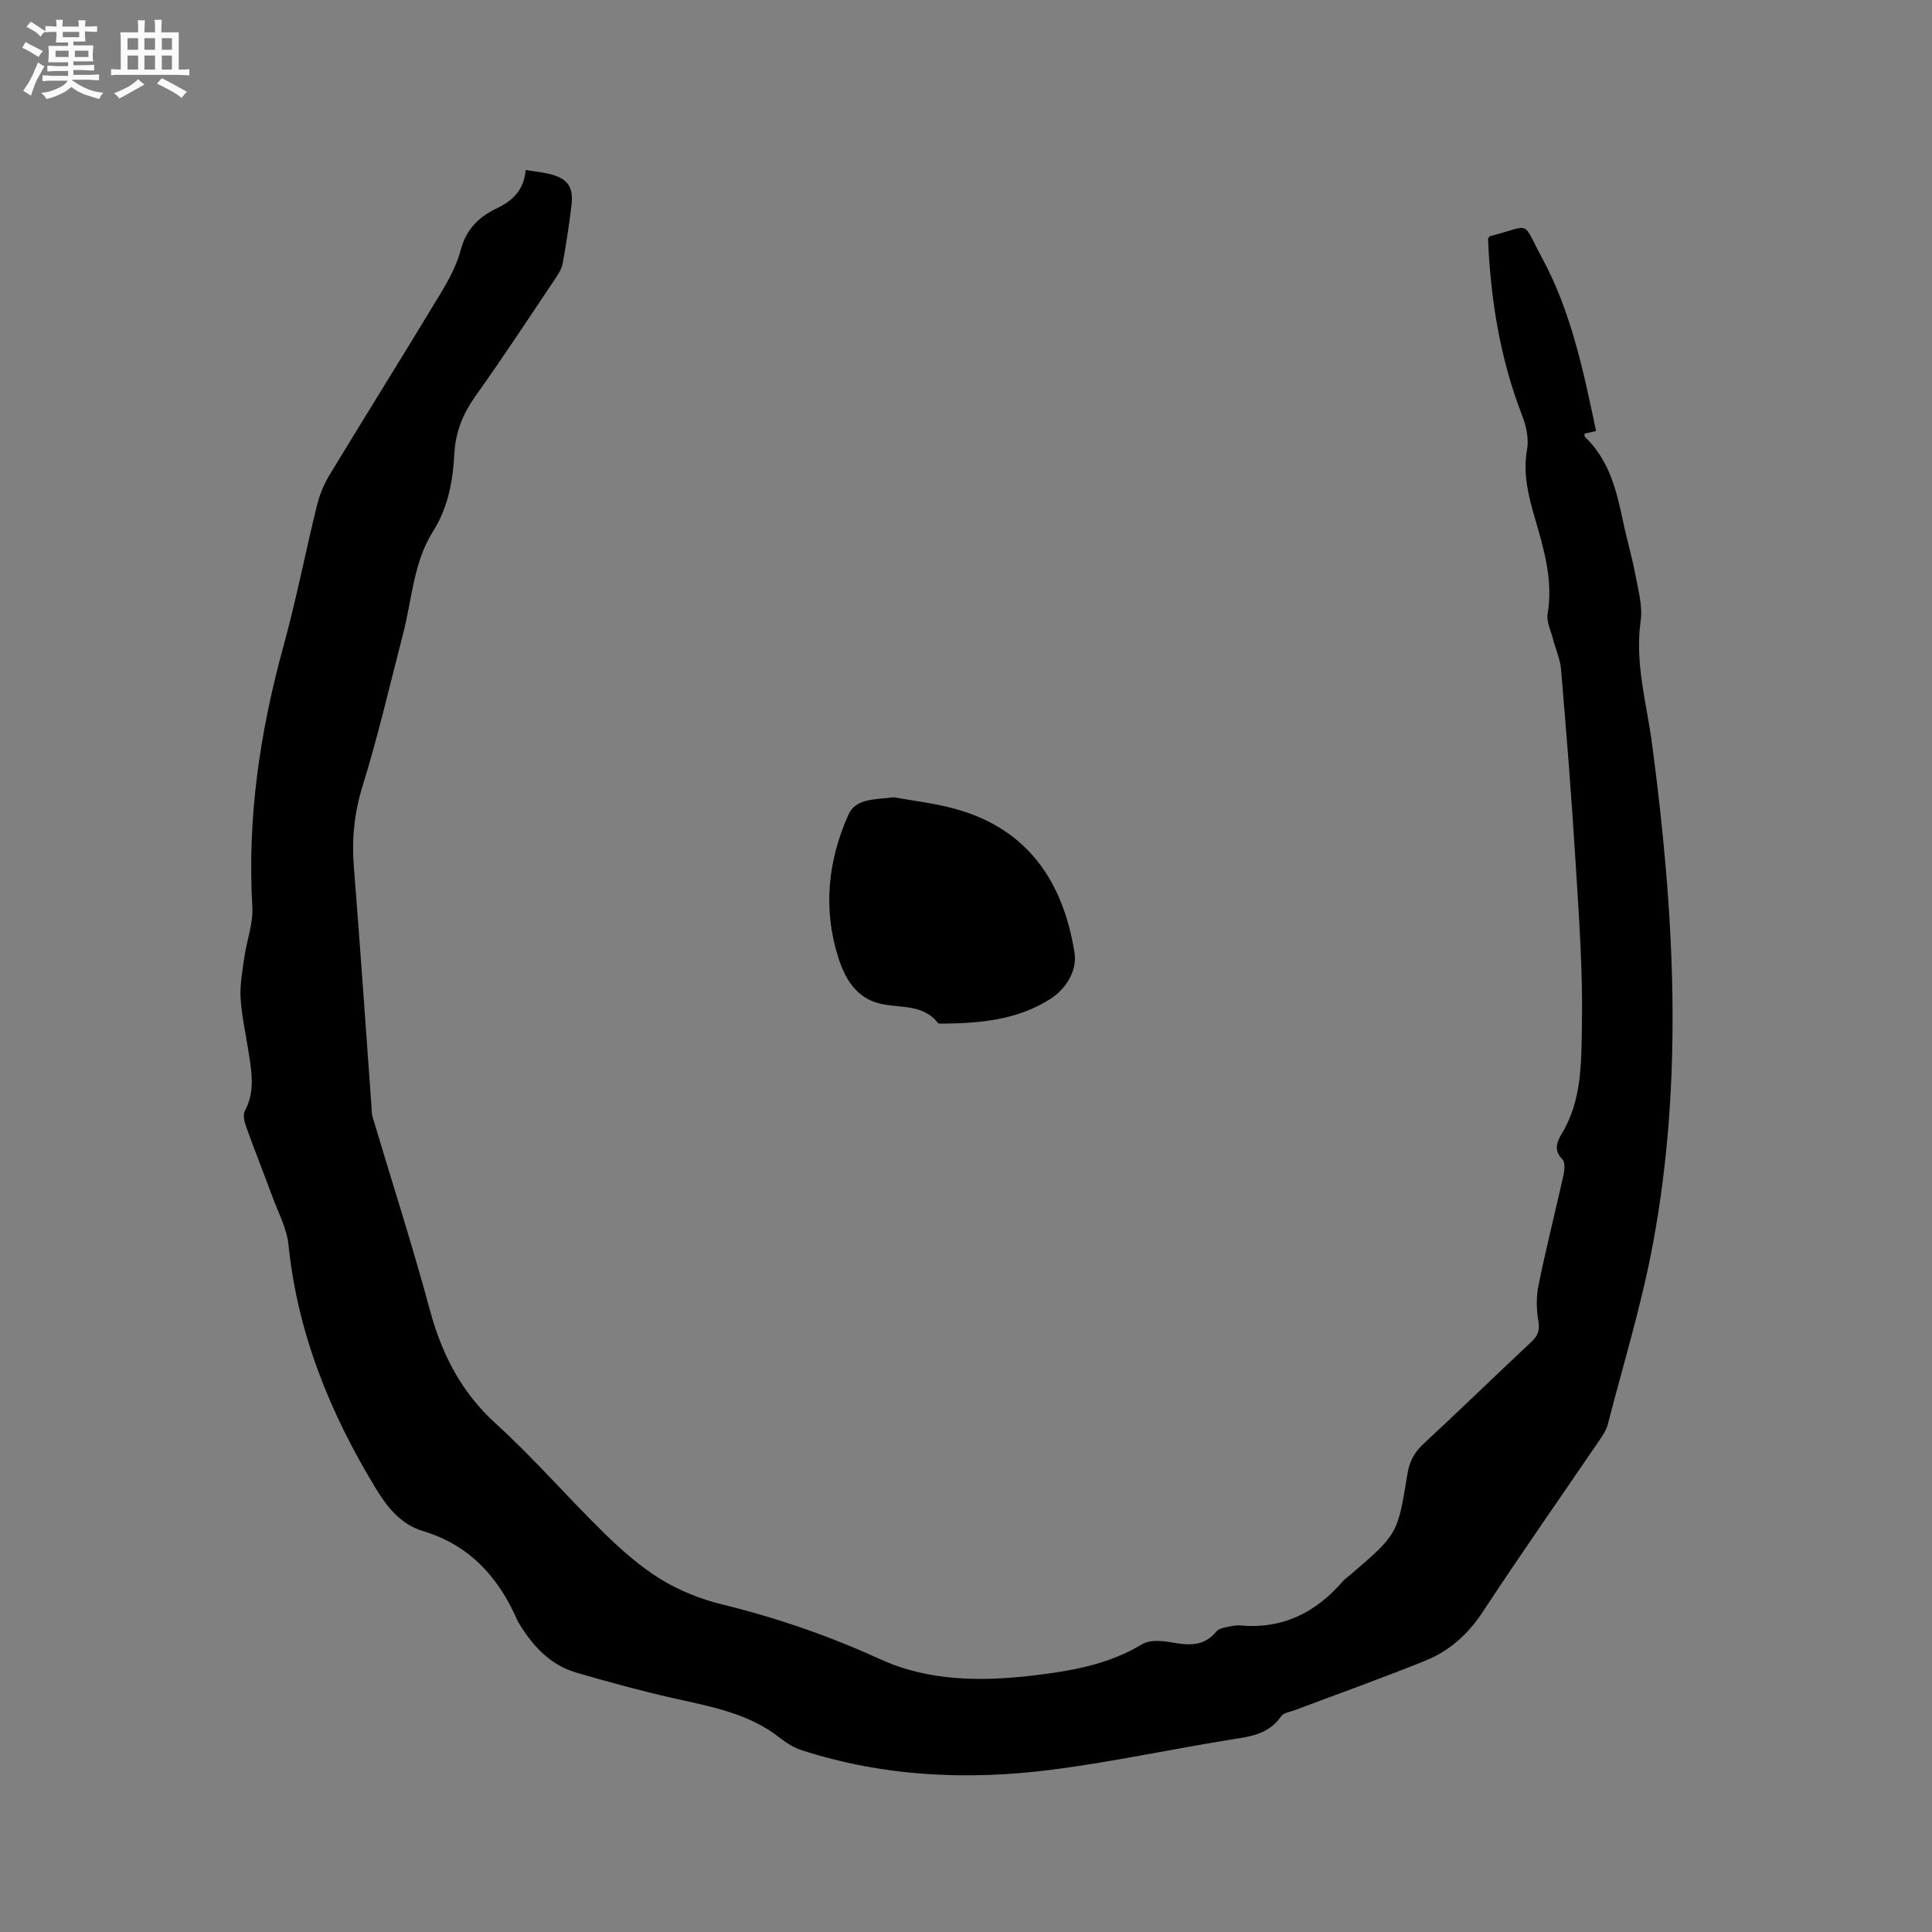 <svg enable-background="new 0 0 400 400" viewBox="0 0 400 400" xmlns="http://www.w3.org/2000/svg"><rect x="0" y="0" width="400" height="400" fill="#808080" stroke="none"/><path d="m6.8 9.5c.6.3 1.3.7 2.1 1.1-.4.4-.7.8-.9 1.2-.7-.4-1.3-.8-1.8-1.1s-1.1-.6-1.6-.8c.2-.4.5-.8.7-1.2.4.2.8.5 1.5.8zm.9 6.9c-.3.6-.5 1.1-.7 1.7s-.4 1.1-.6 1.7c-.6-.4-1.1-.7-1.6-1 .7-1 1.2-1.8 1.5-2.4.3-.5.6-1.1.8-1.7.3-.6.5-1.2.8-1.8.3.3.8.6 1.3.8-.7 1.3-1.2 2.2-1.5 2.7zm.1-11c.4.3 1 .7 1.7 1.1-.5.2-.8.6-1.1 1.1-.5-.6-1-1-1.4-1.2s-.9-.6-1.5-.8c.2-.4.5-.7.9-1.1.5.3.9.6 1.4.9zm10.5 13.1c1 .4 2 .6 3.1.7-.4.4-.7.8-.8 1.3-.9-.2-1.9-.6-3-.9-1-.4-2-.9-2.8-1.6-.5.4-1.1.9-1.9 1.3s-1.9.9-3.3 1.2c-.1-.3-.5-.8-1.1-1.3 1 0 2.1-.3 3.2-.8 1.2-.5 1.9-1 2.3-1.7h-3.2c-.4 0-1 0-2 .1v-1.2c1 0 1.7.1 2 .1h3.3v-1h-2.3c-.2 0-.9 0-2 .1v-1.2c1.2 0 1.9.1 2 .1h2.3v-.8h-4.1c0-.7.1-1.2.1-1.6 0-.5 0-1.1-.1-1.8h4.1v-.7h-2.5c0-.6.1-1.1.1-1.6v-.6h-.5c-.4 0-1 0-1.8.1v-1.3c1.2 0 1.9.1 2.1.1h.2c0-.3 0-.8-.1-1.4h1.4c0 .6-.1 1-.1 1.4h3.4c0-.4 0-.8-.1-1.3h1.5c0 .4-.1.9-.1 1.3.7 0 1.5 0 2.5-.1v1.2c-1 0-1.8-.1-2.5-.1v.6c0 .3 0 .8.1 1.5h-2.5v.8h4.1c0 .7-.1 1.3-.1 1.8s0 1 .1 1.5h-4.1v.8h1.4c.8 0 1.8 0 2.9-.1v1.2c-1 0-1.9-.1-2.8-.1h-1.5v1h3.2c.3 0 1 0 2.1-.1v1.2c-1.1 0-1.8-.1-2.1-.1h-3.4l-.1.1c1.4 1 2.4 1.5 3.4 1.9zm-4.1-6.7v-1.3h-2.7v1.3zm2.2-4.1v-1.1h-3.4v1.1zm1.9 4.1v-1.3h-2.8v1.3z" fill="#fafafb"/><path d="m37 6.7v2.3 5.4c1 0 1.8 0 2.2-.1v1.3c-.6 0-1.5-.1-2.5-.1h-11.9c-.7 0-1.3 0-1.8.1v-1.3c.5 0 1.1.1 2 .1v-5.2c0-1 0-1.8-.1-2.5h3.7c0-1.3 0-2.1-.1-2.5h1.5c0 .4-.1 1.3-.1 2.5h2.2c0-1.2 0-2.1-.1-2.6h1.5c0 .4-.1 1.3-.1 2.6zm-12.3 13.7c-.3-.4-.7-.8-1.1-1.1 1.1-.4 2.1-.9 2.9-1.3.8-.5 1.5-1 2.1-1.6.4.4.9.8 1.3 1.1-2.5 1.4-4.2 2.4-5.2 2.9zm3.9-10.1v-2.4h-2.2v2.4zm0 4.1v-2.9h-2.2v2.9zm3.5-4.1v-2.4h-2.2v2.4zm0 4.1v-2.9h-2.2v2.9zm.4 2.9 1-1.1c.6.3 1.4.7 2.5 1.3s2 1.1 2.7 1.5c-.4.4-.8.8-1.1 1.3-.8-.8-2.5-1.7-5.1-3zm3.1-7v-2.4h-2.1v2.4zm0 4.1v-2.9h-2.1v2.9z" fill="#fafafb"/><g fill="#000001"><path d="m108.84 35.2c1.91.31 3.49.46 5.01.84 3.67.92 4.93 2.66 4.47 6.46-.48 4-1.09 7.98-1.8 11.94-.19 1.09-.82 2.16-1.45 3.1-5.49 8.18-10.9 16.43-16.62 24.45-2.61 3.67-4.14 7.44-4.38 11.95-.3 5.62-1.29 11.12-4.4 16.05-4.09 6.46-4.36 14.07-6.21 21.21-2.73 10.54-5.18 21.17-8.4 31.56-1.74 5.61-2.25 11.05-1.79 16.81 1.31 16.49 2.44 32.99 3.64 49.48.05.74.02 1.51.23 2.21 3.95 13.27 8.22 26.45 11.82 39.82 2.49 9.23 6.48 17.12 13.7 23.68 7.84 7.12 14.79 15.19 22.37 22.6 3.62 3.54 7.5 6.98 11.79 9.62 3.88 2.38 8.34 4.14 12.77 5.22 11.25 2.76 22.05 6.48 32.61 11.31 9.95 4.55 20.81 4.66 31.55 3.4 7.88-.92 15.69-2.24 22.72-6.49 1.49-.9 3.89-.76 5.76-.43 3.59.64 6.93 1.07 9.59-2.19.4-.5 1.24-.73 1.92-.88 1.03-.23 2.11-.47 3.15-.38 8.71.77 15.54-2.7 21.12-9.14.48-.55 1.12-.97 1.68-1.45 9.62-8.28 9.68-8.27 11.69-20.71.41-2.54 1.36-4.47 3.27-6.24 7.54-7 14.92-14.16 22.42-21.2 1.38-1.29 1.77-2.45 1.42-4.41-.43-2.4-.43-5.03.07-7.43 1.55-7.57 3.45-15.07 5.13-22.61.23-1.06.4-2.68-.18-3.27-1.87-1.9-1.21-3.64-.15-5.39 4.23-6.99 4.02-14.94 4.16-22.54.21-11.3-.64-22.63-1.33-33.92-.81-13.23-1.88-26.44-2.99-39.64-.18-2.13-1.13-4.19-1.67-6.3-.44-1.73-1.39-3.57-1.11-5.2 1.15-6.87-.72-13.25-2.59-19.66-1.36-4.68-2.57-9.29-1.67-14.33.4-2.23-.16-4.86-1-7.03-4.62-11.89-6.57-24.25-7.08-36.67.24-.33.29-.47.36-.49 8.93-2.27 6.48-3.53 10.83 4.5 6.02 11.12 8.55 23.38 11.18 35.83-.92.21-1.67.38-2.41.54.05.32.01.59.12.7 4.97 4.73 6.51 10.98 7.85 17.36.78 3.73 1.87 7.39 2.57 11.13.59 3.17 1.54 6.5 1.1 9.59-1.24 8.76 1.25 17.06 2.37 25.52 4.55 34.42 6.57 68.87.21 103.24-2.34 12.67-6.16 25.06-9.38 37.56-.31 1.19-1.05 2.3-1.76 3.34-8.05 11.83-16.27 23.54-24.13 35.5-3.05 4.65-6.92 8.1-11.9 10.11-8.92 3.61-18 6.84-27.01 10.24-.98.37-2.34.53-2.83 1.26-2.74 4-6.95 4.26-11.15 4.95-12.12 1.98-24.15 4.56-36.32 6.12-17.5 2.24-34.91 1.44-51.85-4.06-1.55-.5-3.05-1.42-4.34-2.44-6.48-5.16-14.31-6.54-22.08-8.29-6.8-1.53-13.55-3.37-20.24-5.33-5.13-1.5-8.65-5.16-11.44-9.58-.28-.45-.57-.9-.79-1.38-3.87-8.85-9.88-15.43-19.38-18.3-4.83-1.46-7.59-5.11-10.04-9.16-9.37-15.49-16.03-31.91-17.89-50.13-.34-3.38-2.1-6.62-3.3-9.89-1.79-4.87-3.72-9.69-5.47-14.57-.37-1.02-.7-2.46-.26-3.28 2.24-4.19 1.34-8.44.67-12.73-.55-3.56-1.36-7.11-1.56-10.69-.15-2.75.38-5.57.77-8.33.5-3.52 1.87-7.06 1.66-10.52-1.07-18.41 1.59-36.28 6.46-53.98 2.64-9.59 4.53-19.38 6.91-29.05.54-2.21 1.45-4.43 2.63-6.38 7.58-12.51 15.34-24.9 22.9-37.42 1.73-2.87 3.41-5.94 4.25-9.14 1.11-4.22 3.65-6.77 7.33-8.55 3.25-1.55 5.73-3.69 6.12-8z"/><path d="m185.08 165.07c3.73.69 8.39 1.2 12.85 2.45 14.97 4.18 22.21 15.15 24.53 29.69.6 3.73-1.71 7.52-5.06 9.65-6.86 4.36-14.69 5.03-22.6 5.07-.21 0-.5-.01-.6-.13-3.1-3.97-7.81-3.04-11.92-3.99-5.09-1.18-7.38-5.3-8.75-9.65-3.15-10-2.13-19.94 2.1-29.43 1.53-3.46 5.34-3.15 9.45-3.66z"/></g></svg>